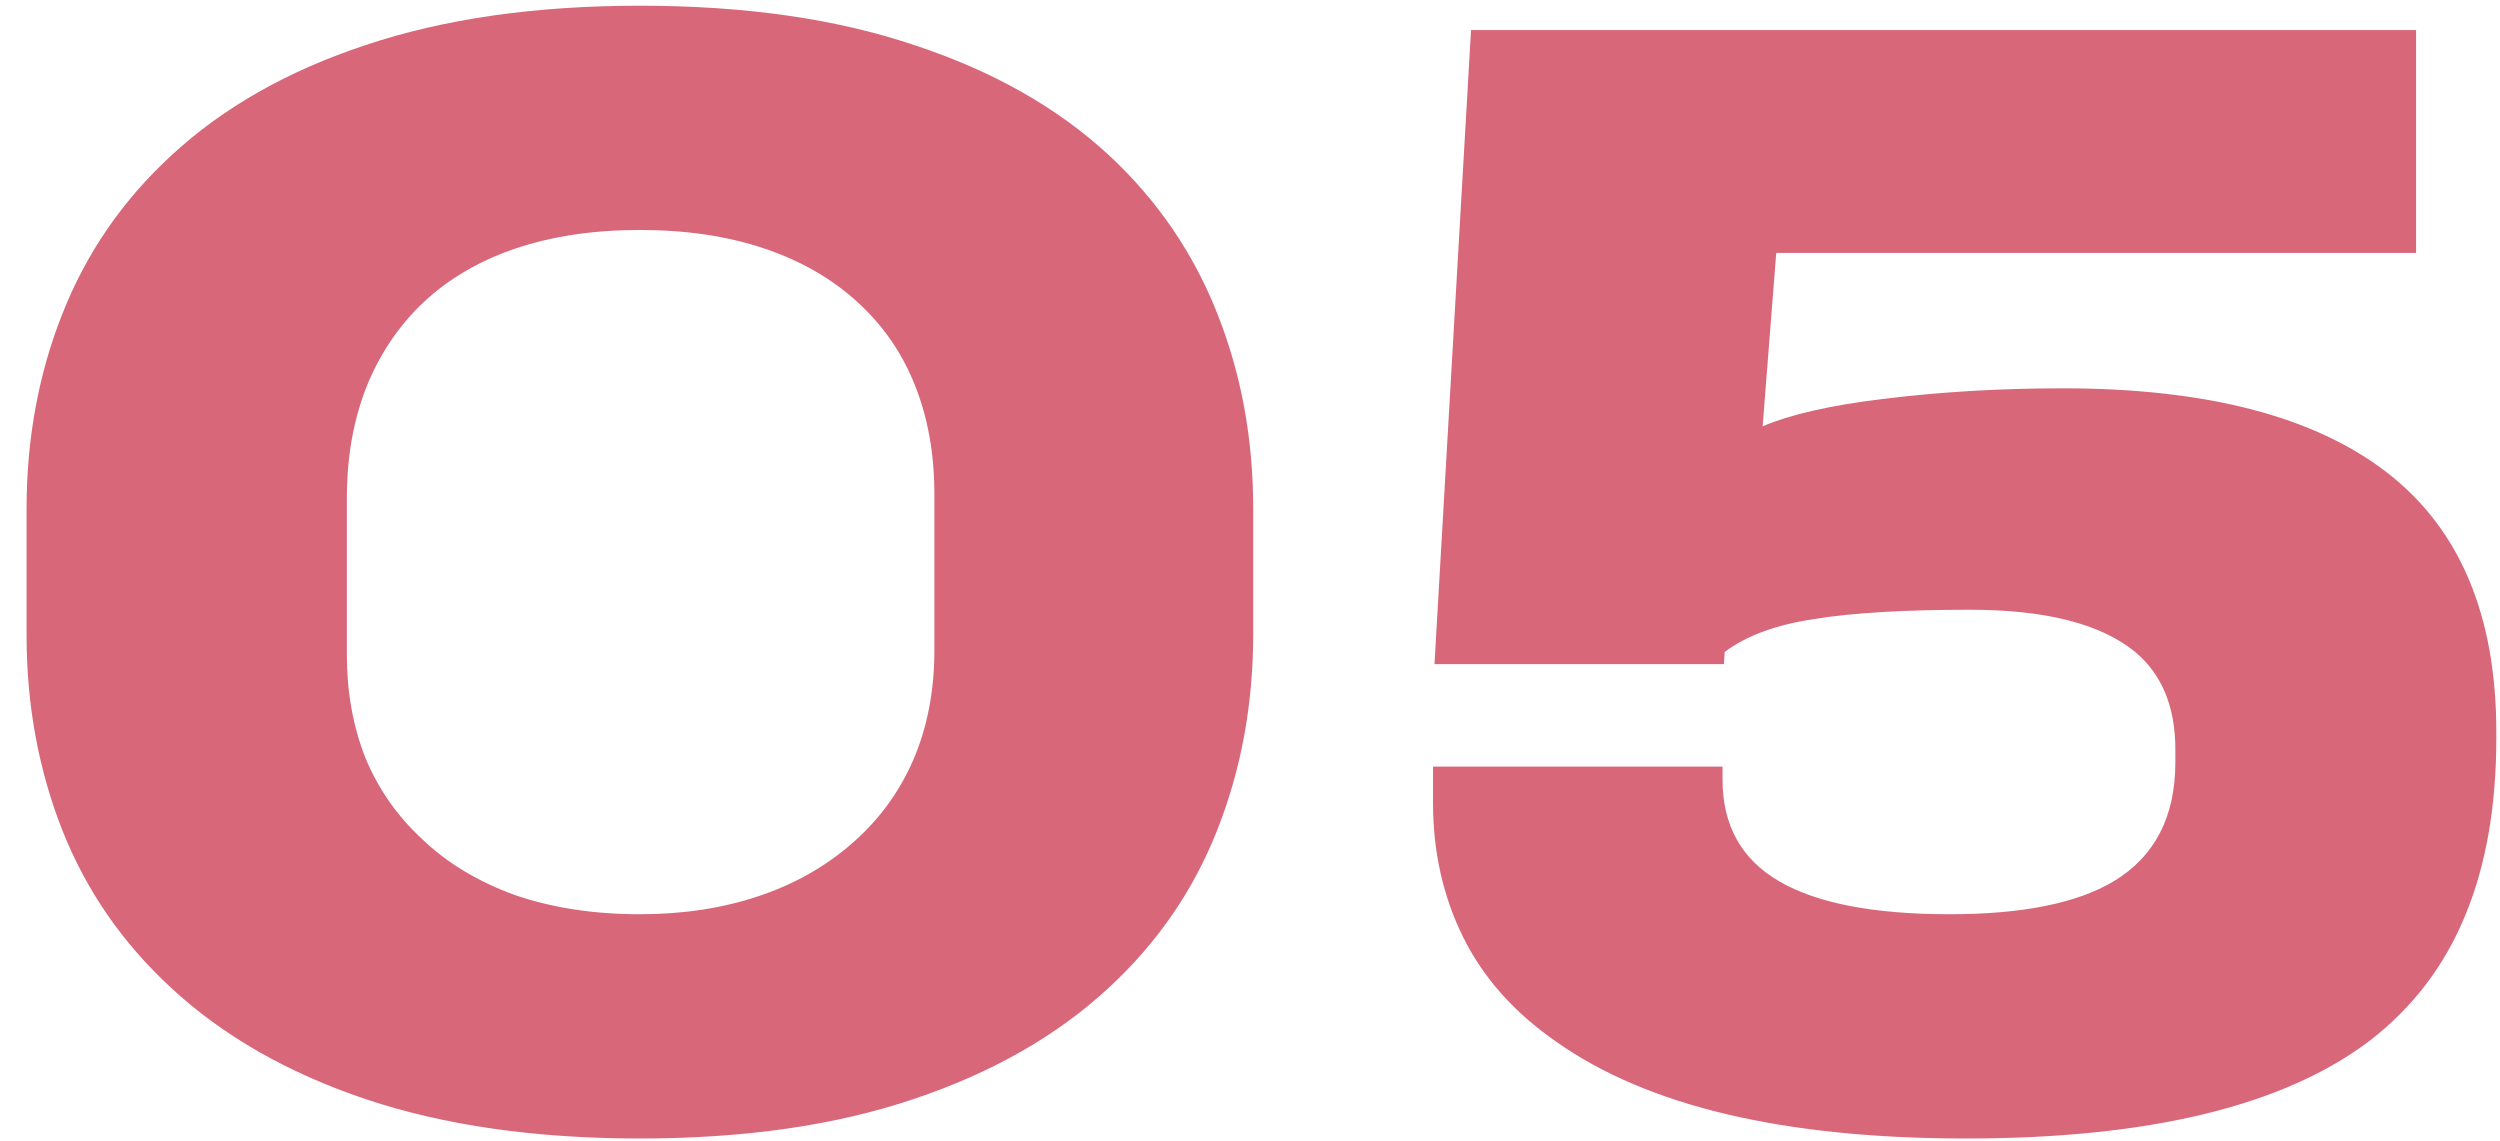 <?xml version="1.0" encoding="UTF-8"?> <svg xmlns="http://www.w3.org/2000/svg" width="92" height="42" viewBox="0 0 92 42" fill="none"> <path d="M0.978 23.387C0.978 25.936 1.417 28.326 2.296 30.559C3.175 32.773 4.511 34.707 6.304 36.359C8.202 38.117 10.584 39.48 13.449 40.446C16.332 41.413 19.698 41.897 23.548 41.897C27.398 41.897 30.755 41.413 33.62 40.446C36.503 39.48 38.894 38.117 40.792 36.359C42.585 34.707 43.921 32.765 44.8 30.532C45.679 28.3 46.118 25.9 46.118 23.334V18.72C46.118 16.153 45.679 13.763 44.8 11.548C43.921 9.315 42.594 7.373 40.818 5.721C38.92 3.963 36.529 2.609 33.647 1.66C30.781 0.693 27.415 0.21 23.548 0.21C19.698 0.21 16.332 0.693 13.449 1.66C10.584 2.609 8.202 3.963 6.304 5.721C4.511 7.373 3.175 9.315 2.296 11.548C1.417 13.763 0.978 16.153 0.978 18.72V23.387ZM23.548 8.463C25.253 8.463 26.782 8.691 28.136 9.148C29.489 9.605 30.632 10.265 31.564 11.126C32.495 11.97 33.198 12.989 33.673 14.185C34.148 15.38 34.385 16.707 34.385 18.166V23.94C34.385 25.435 34.121 26.788 33.594 28.001C33.066 29.196 32.31 30.216 31.326 31.06C30.359 31.903 29.217 32.545 27.898 32.984C26.58 33.424 25.13 33.644 23.548 33.644C21.843 33.644 20.305 33.406 18.934 32.932C17.58 32.44 16.446 31.754 15.532 30.875C14.618 30.031 13.924 29.038 13.449 27.895C12.992 26.735 12.764 25.47 12.764 24.099V18.351C12.764 16.839 13.001 15.477 13.476 14.264C13.968 13.033 14.671 11.987 15.585 11.126C16.499 10.265 17.624 9.605 18.96 9.148C20.314 8.691 21.843 8.463 23.548 8.463ZM91.865 26.946C91.865 22.657 90.529 19.476 87.857 17.401C85.186 15.327 81.204 14.29 75.913 14.29C73.593 14.29 71.378 14.422 69.269 14.685C67.37 14.914 65.902 15.248 64.865 15.688L65.366 9.307H88.912V1.106H54.134L52.789 24.441H63.441L63.468 23.993C64.259 23.395 65.357 22.991 66.764 22.78C68.17 22.552 70.077 22.438 72.485 22.438C75.28 22.438 77.311 22.956 78.576 23.993C79.561 24.819 80.053 26.015 80.053 27.579V28.054C80.053 30.058 79.297 31.517 77.785 32.431C76.432 33.239 74.419 33.644 71.747 33.644C68.952 33.644 66.86 33.239 65.472 32.431C64.083 31.622 63.389 30.374 63.389 28.686V28.212H52.736V29.557C52.736 31.35 53.105 32.993 53.844 34.487C54.582 35.981 55.725 37.265 57.272 38.337C60.629 40.71 65.656 41.897 72.353 41.897C79.103 41.897 84.061 40.692 87.225 38.284C88.789 37.071 89.949 35.551 90.705 33.723C91.478 31.877 91.865 29.689 91.865 27.157V26.946Z" fill="#D8677A"></path> </svg> 
